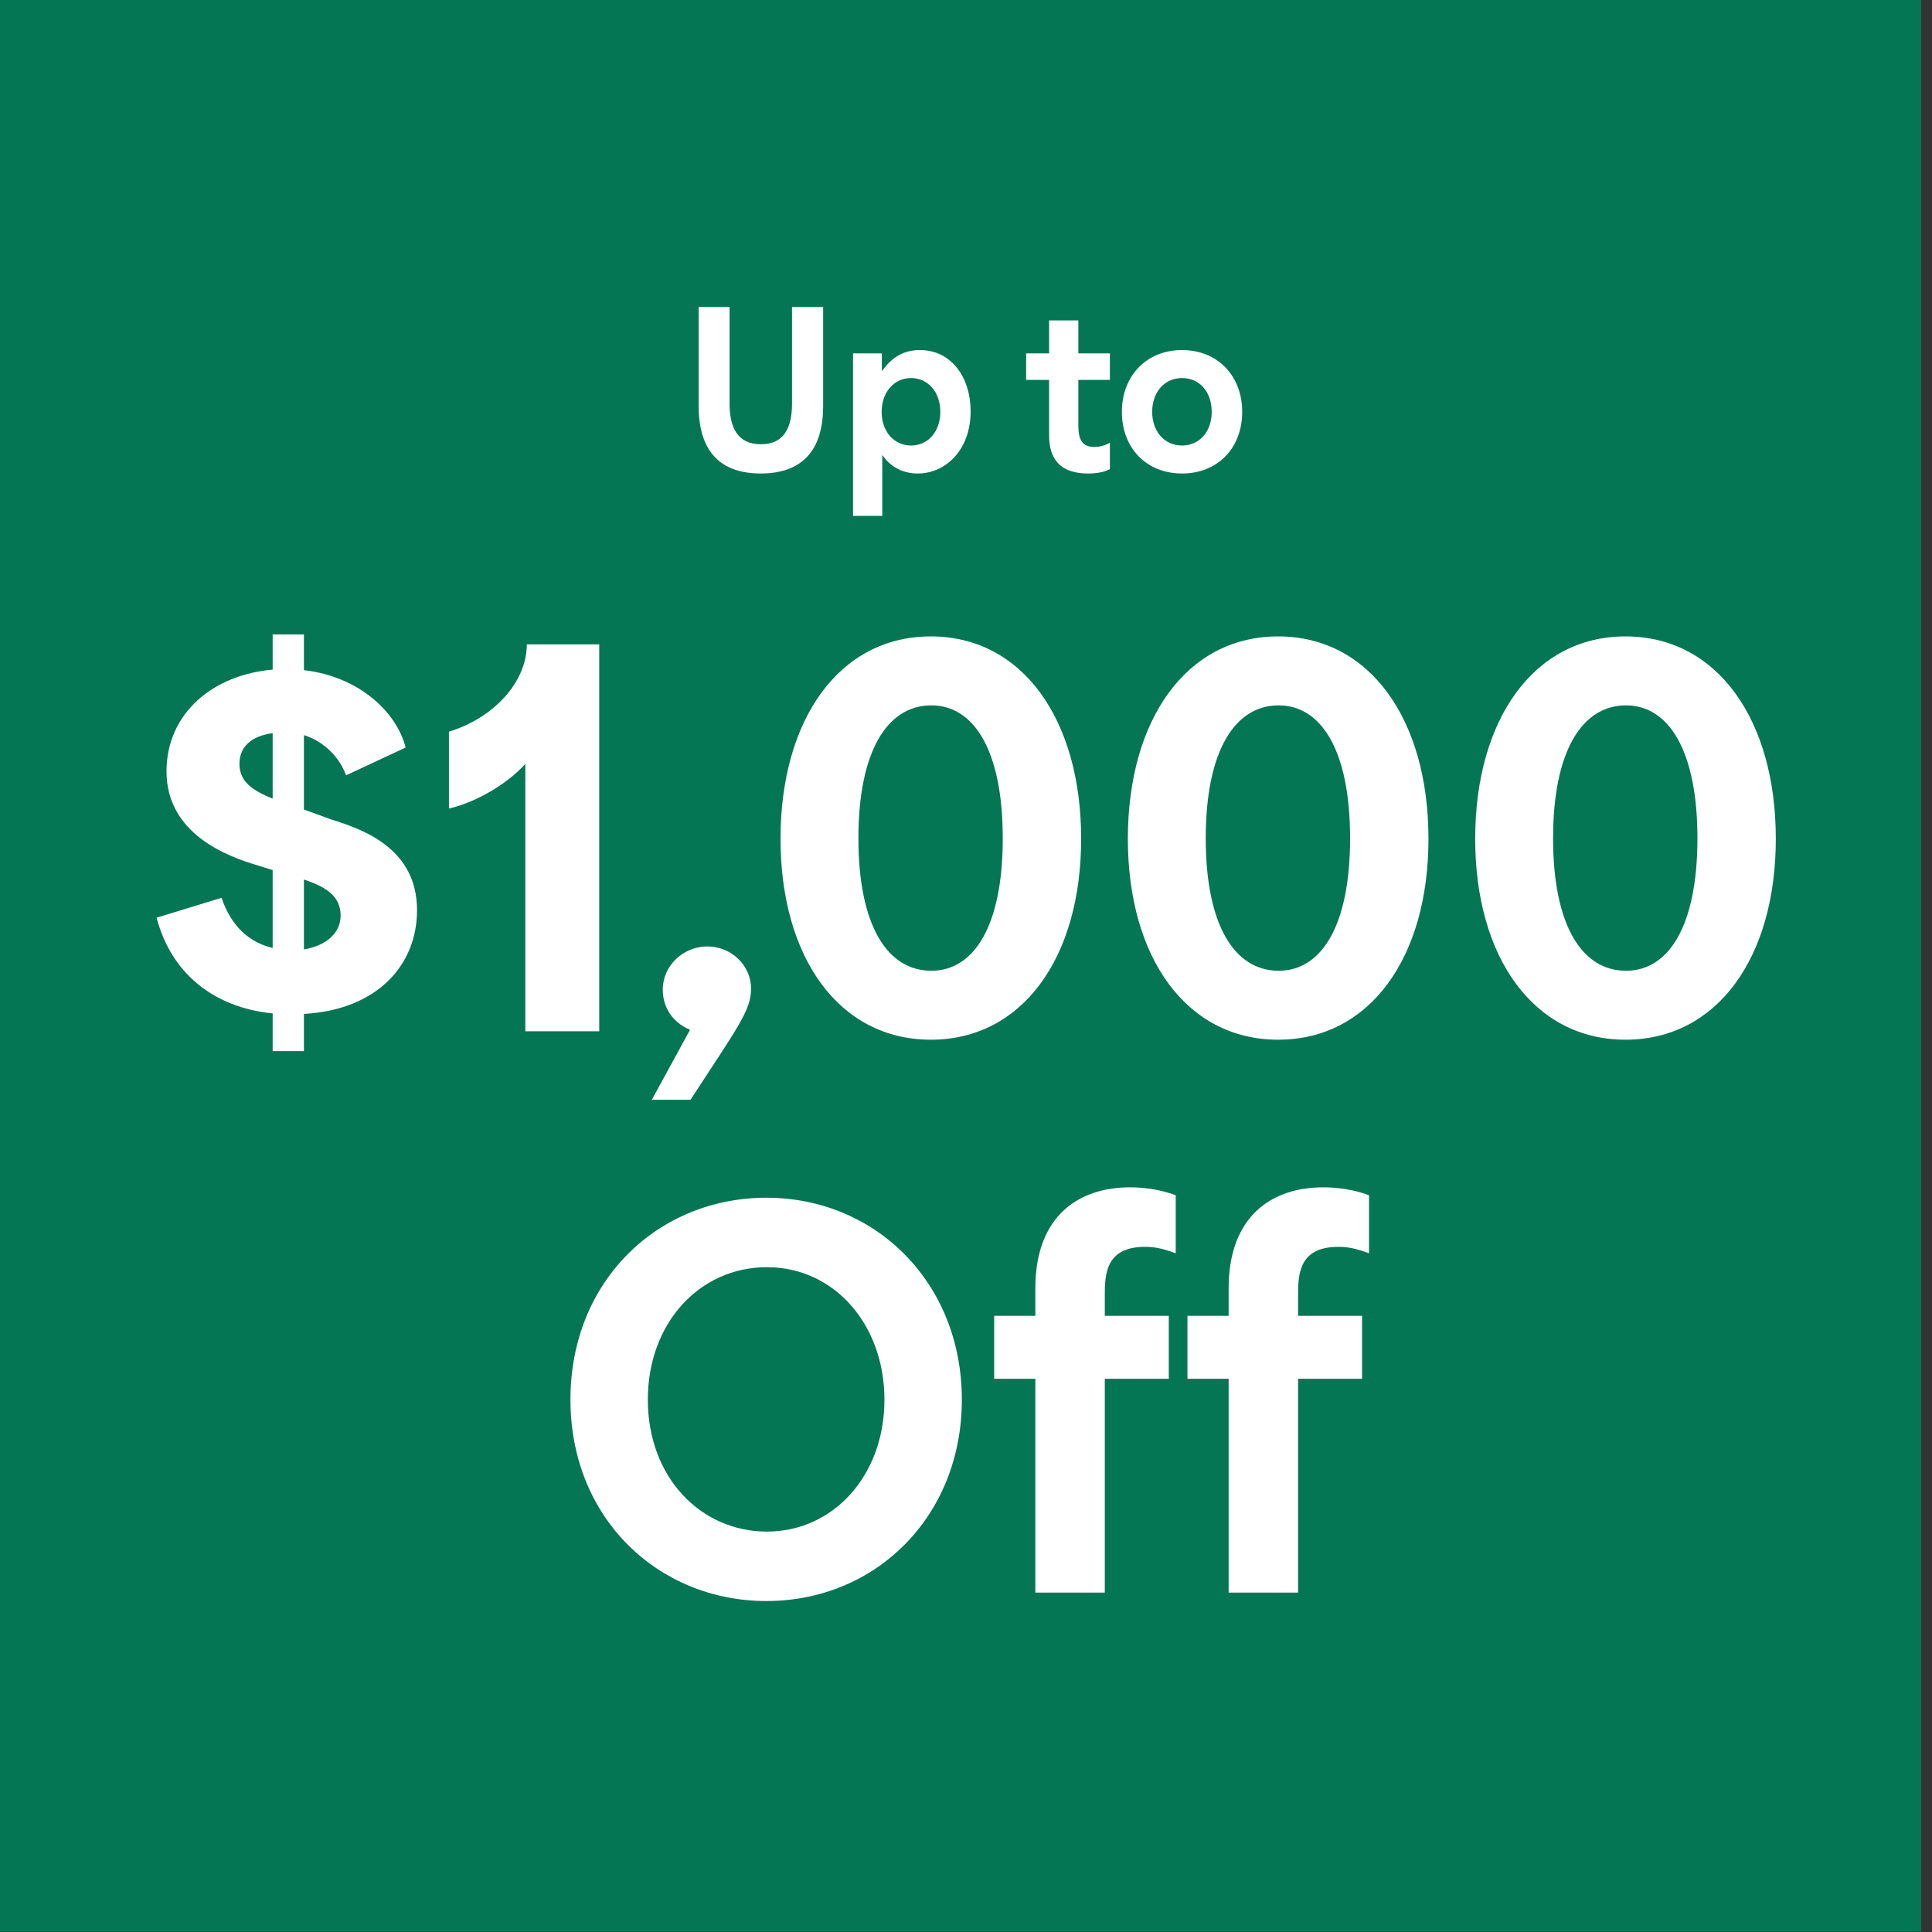 <svg xmlns="http://www.w3.org/2000/svg" fill="none" viewBox="0 0 148 148" height="148" width="148">
<rect x="0" y="0" width="148" height="148" fill="#333333" stroke="none"/>
<rect fill="#057654" height="147.964" width="147.173"></rect>
<path fill="white" d="M20.888 80.52V77.632C16.328 77.176 13.098 74.516 11.996 70.298L16.974 68.778C17.734 71.058 19.216 72.236 20.888 72.616V66.65L19.786 66.308C17.316 65.586 12.756 63.838 12.756 59.088C12.756 54.604 16.366 51.678 20.888 51.298V48.6H23.282V51.336C27.538 51.83 30.388 54.566 31.072 57.264L26.512 59.392C25.98 57.948 24.764 56.77 23.282 56.314V62.014L25.372 62.774C27.804 63.534 31.946 64.978 31.946 69.728C31.946 73.984 28.83 77.366 23.282 77.67V80.52H20.888ZM18.342 58.518C18.342 59.886 19.368 60.57 20.888 61.178V56.162C19.178 56.39 18.342 57.264 18.342 58.518ZM23.282 72.73C24.916 72.464 26.094 71.514 26.094 70.146C26.094 68.626 24.954 67.942 23.282 67.372V72.73ZM40.242 79V58.518C38.874 60.038 36.518 61.444 34.39 61.938V56.048C37.772 55.022 40.356 52.286 40.356 49.36H45.904V79H40.242ZM49.935 84.244L52.861 78.886C51.493 78.316 50.771 77.138 50.771 75.808C50.771 73.984 52.329 72.502 54.191 72.502C56.015 72.502 57.535 73.946 57.535 75.732C57.535 77.404 56.509 78.696 52.899 84.244H49.935ZM71.306 79.646C64.276 79.646 59.792 73.338 59.792 64.256C59.792 55.136 64.276 48.752 71.306 48.752C78.336 48.752 82.82 55.136 82.82 64.256C82.82 73.338 78.336 79.646 71.306 79.646ZM65.758 64.218C65.758 70.944 68 74.364 71.344 74.364C74.612 74.364 76.816 70.944 76.816 64.218C76.816 57.492 74.612 54.034 71.344 54.034C68 54.034 65.758 57.492 65.758 64.218ZM97.913 79.646C90.883 79.646 86.399 73.338 86.399 64.256C86.399 55.136 90.883 48.752 97.913 48.752C104.943 48.752 109.427 55.136 109.427 64.256C109.427 73.338 104.943 79.646 97.913 79.646ZM92.365 64.218C92.365 70.944 94.607 74.364 97.951 74.364C101.219 74.364 103.423 70.944 103.423 64.218C103.423 57.492 101.219 54.034 97.951 54.034C94.607 54.034 92.365 57.492 92.365 64.218ZM124.521 79.646C117.491 79.646 113.007 73.338 113.007 64.256C113.007 55.136 117.491 48.752 124.521 48.752C131.551 48.752 136.035 55.136 136.035 64.256C136.035 73.338 131.551 79.646 124.521 79.646ZM118.973 64.218C118.973 70.944 121.215 74.364 124.559 74.364C127.827 74.364 130.031 70.944 130.031 64.218C130.031 57.492 127.827 54.034 124.559 54.034C121.215 54.034 118.973 57.492 118.973 64.218Z"></path>
<path fill="white" d="M58.709 122.646C50.463 122.646 43.699 116.338 43.699 107.218C43.699 98.098 50.425 91.752 58.709 91.752C67.031 91.752 73.681 98.212 73.681 107.218C73.681 116.186 67.069 122.646 58.709 122.646ZM49.627 107.218C49.627 113.184 53.693 117.326 58.747 117.326C63.839 117.326 67.753 113.032 67.753 107.218C67.753 101.518 63.953 97.072 58.747 97.072C53.617 97.072 49.627 101.328 49.627 107.218ZM79.312 122V105.622C78.248 105.622 77.222 105.622 76.158 105.622V100.796H79.312C79.312 100.112 79.312 99.39 79.312 98.706C79.312 93.082 82.694 90.954 86.57 90.954C87.52 90.954 88.888 91.106 90.066 91.562V96.008C89.04 95.628 88.432 95.514 87.71 95.514C84.632 95.514 84.632 97.718 84.632 99.314V100.796C86.266 100.796 87.9 100.796 89.534 100.796V105.622H84.632C84.632 111.094 84.632 116.528 84.632 122H79.312ZM94.119 122V105.622C93.055 105.622 92.029 105.622 90.965 105.622V100.796H94.119C94.119 100.112 94.119 99.39 94.119 98.706C94.119 93.082 97.501 90.954 101.377 90.954C102.327 90.954 103.695 91.106 104.873 91.562V96.008C103.847 95.628 103.239 95.514 102.517 95.514C99.439 95.514 99.439 97.718 99.439 99.314V100.796C101.073 100.796 102.707 100.796 104.341 100.796V105.622H99.439C99.439 111.094 99.439 116.528 99.439 122H94.119Z"></path>
<path fill="white" d="M58.272 36.272C54.176 36.272 53.52 33.296 53.52 31.104V23.52H55.888V30.912C55.888 32.72 56.48 34.032 58.288 34.032C60.096 34.032 60.672 32.72 60.672 30.912V23.52H63.056V31.104C63.056 33.2 62.464 36.272 58.272 36.272ZM65.346 39.52V27.072H67.554V28.4H67.586C68.37 27.296 69.314 26.816 70.466 26.816C72.898 26.816 74.354 28.928 74.354 31.504C74.354 34.496 72.418 36.272 70.306 36.272C68.962 36.272 68.082 35.584 67.586 34.848V39.52H65.346ZM67.538 31.552C67.538 33.072 68.498 34.128 69.794 34.128C71.106 34.128 72.034 33.04 72.034 31.552C72.034 30.032 71.09 28.96 69.794 28.96C68.498 28.96 67.538 30.032 67.538 31.552ZM83.358 36.272C80.366 36.272 80.366 34.08 80.366 33.152V29.104C79.774 29.104 79.198 29.104 78.606 29.104V27.072H80.366C80.366 26.24 80.366 25.392 80.366 24.544H82.606V27.072C83.406 27.072 84.222 27.072 85.022 27.072V29.104H82.606C82.606 30.192 82.606 31.264 82.606 32.352C82.606 33.2 82.606 34.24 83.822 34.24C84.254 34.24 84.67 34.112 85.022 33.92V35.936C84.574 36.176 83.982 36.272 83.358 36.272ZM90.55 36.272C87.83 36.272 85.942 34.336 85.942 31.552C85.942 28.784 87.83 26.816 90.55 26.816C93.27 26.816 95.158 28.784 95.158 31.552C95.158 34.336 93.27 36.272 90.55 36.272ZM88.262 31.552C88.262 33.056 89.206 34.128 90.55 34.128C91.894 34.128 92.822 33.056 92.822 31.552C92.822 30.016 91.894 28.96 90.55 28.96C89.206 28.96 88.262 30.032 88.262 31.552Z"></path>
</svg>
